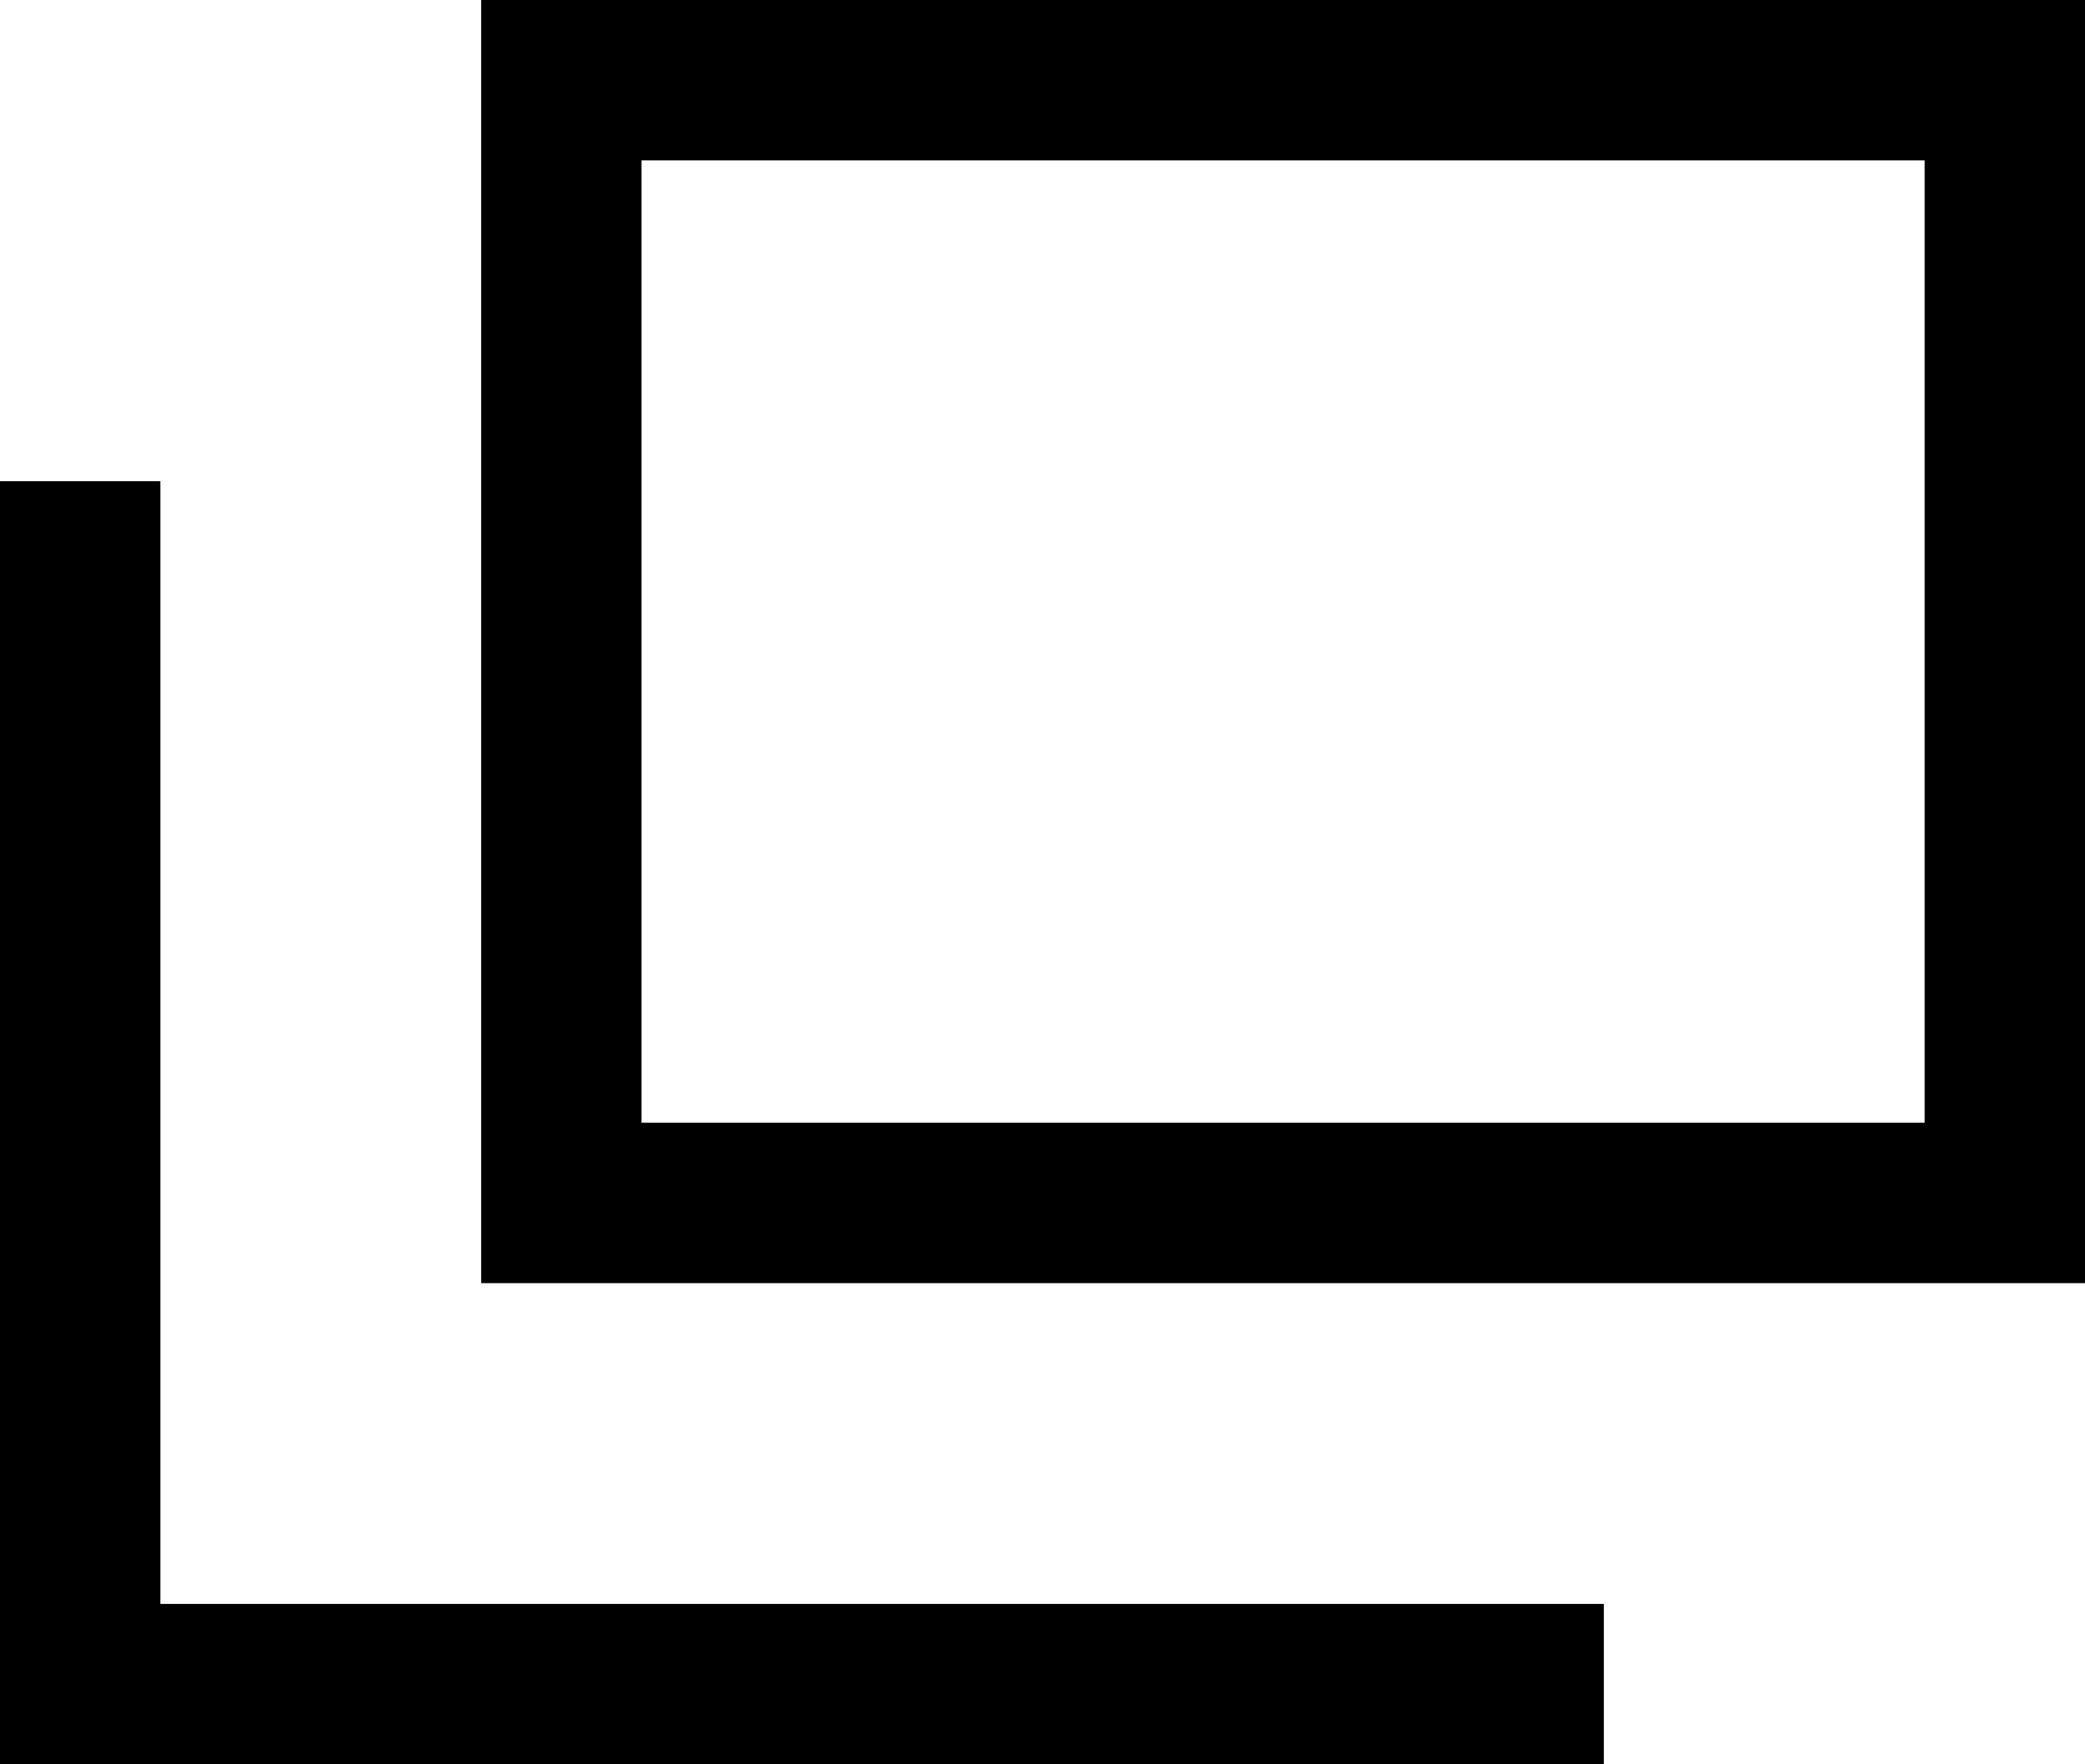 <svg id="icon_link1" xmlns="http://www.w3.org/2000/svg" width="13" height="11" viewBox="0 0 13 11">
  <path id="mask" d="M-742-2735h-10v-8h1v7h9v1Z" transform="translate(752 2746)" fill="#000"/>
  <path id="box1" d="M1,1V7H9V1H1M0,0H10V8H0Z" transform="translate(3)" fill="#000"/>
</svg>
